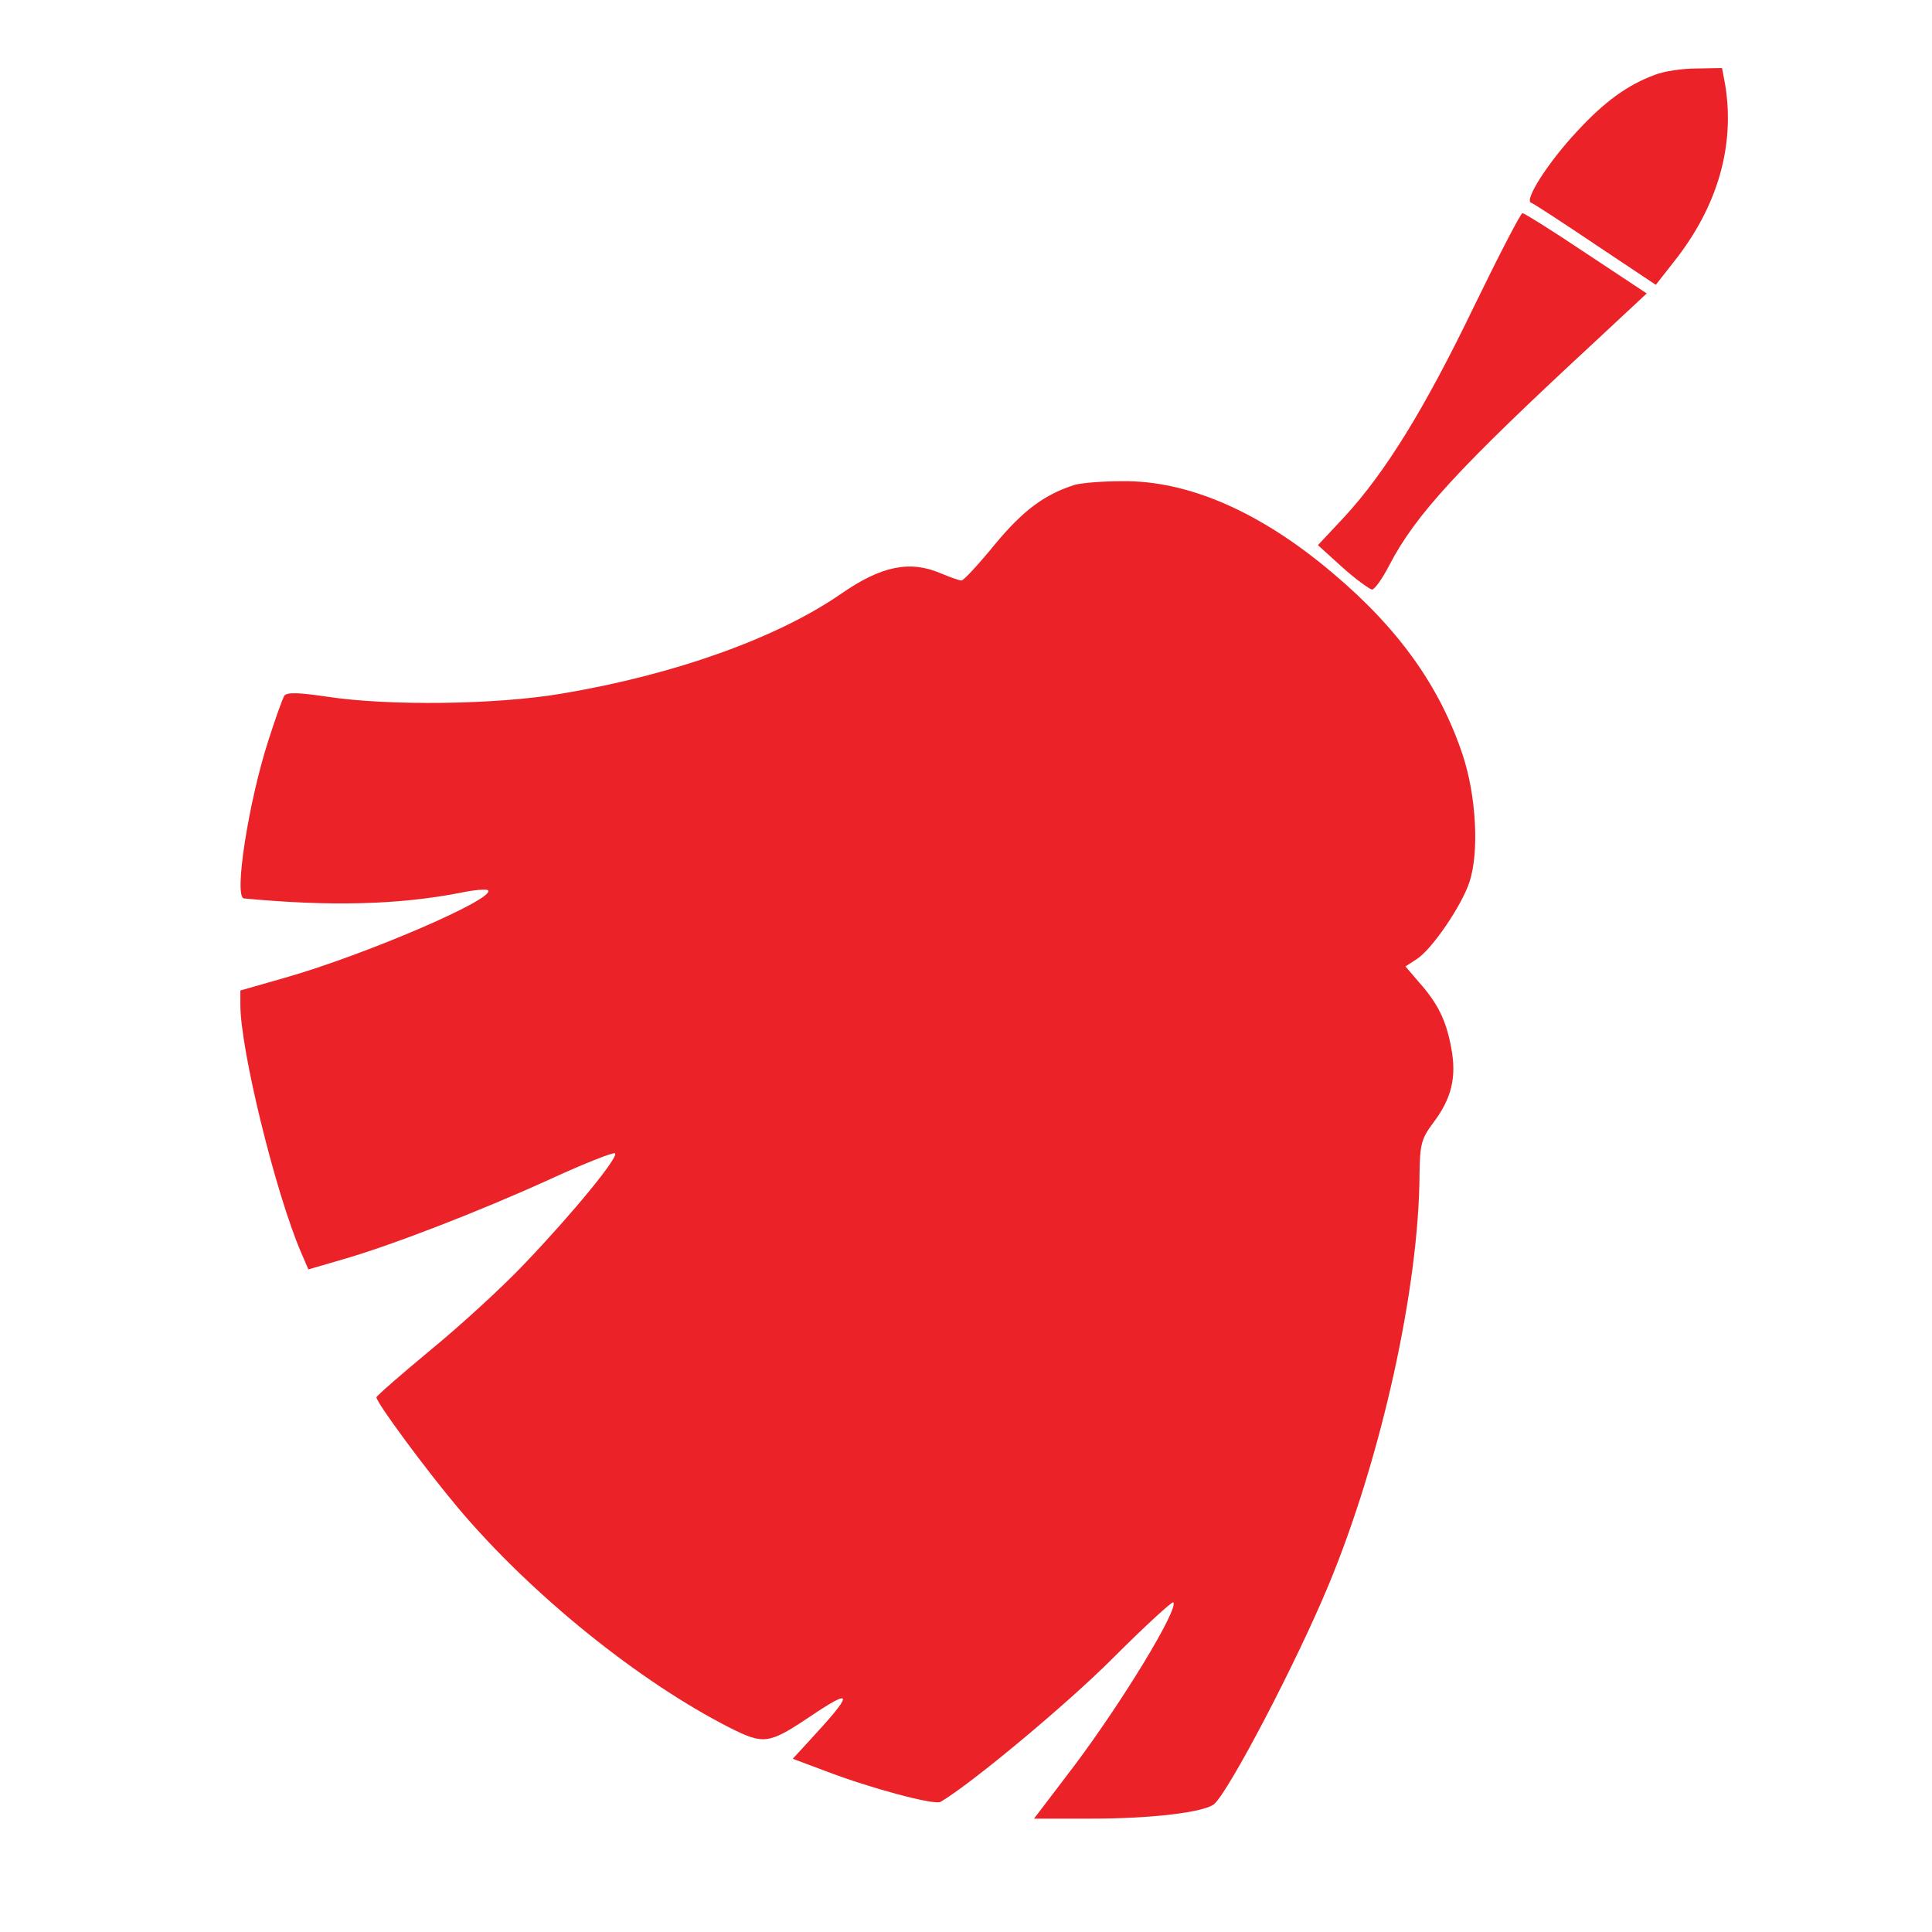 <?xml version="1.0" standalone="no"?>
<!DOCTYPE svg PUBLIC "-//W3C//DTD SVG 20010904//EN"
 "http://www.w3.org/TR/2001/REC-SVG-20010904/DTD/svg10.dtd">
<svg version="1.0" xmlns="http://www.w3.org/2000/svg"
 width="426pt" height="426pt" viewBox="0 0 426 426"
 preserveAspectRatio="xMidYMid meet">

<g transform="translate(0,426) scale(0.1,-0.1)"
fill="#eb2227" stroke="none">
<path d="M3649 4095 c-60 -22 -111 -59 -171 -124 -64 -68 -118 -153 -102 -158
6 -2 70 -44 143 -93 l132 -88 40 51 c96 121 135 255 113 390 l-7 37 -56 -1
c-31 0 -72 -6 -92 -14z"/>
<path d="M3250 3584 c-109 -226 -195 -365 -285 -463 l-59 -63 54 -49 c30 -27
60 -48 65 -49 6 0 23 24 38 53 58 112 152 214 451 491 l117 109 -133 88 c-73
49 -137 89 -141 89 -4 0 -52 -93 -107 -206z"/>
<path d="M2370 3191 c-66 -21 -113 -55 -176 -131 -36 -44 -69 -80 -74 -80 -4
0 -25 7 -46 16 -68 29 -131 16 -219 -45 -140 -97 -365 -178 -614 -220 -145
-25 -384 -28 -521 -7 -61 9 -87 10 -93 2 -4 -6 -20 -51 -36 -101 -43 -134 -76
-344 -53 -346 191 -18 339 -14 475 12 32 7 60 9 63 6 19 -18 -272 -143 -448
-193 l-98 -28 0 -32 c0 -98 77 -413 134 -546 l16 -37 72 21 c106 30 303 106
461 178 76 35 140 60 143 57 9 -8 -94 -133 -198 -242 -49 -52 -143 -138 -209
-192 -65 -54 -119 -101 -119 -104 0 -12 111 -162 181 -245 162 -192 400 -383
599 -484 74 -37 85 -36 176 25 98 66 97 53 -4 -56 l-34 -37 72 -27 c99 -38
241 -76 254 -68 68 40 278 215 379 316 71 71 131 126 134 124 13 -13 -110
-216 -218 -360 l-89 -117 128 0 c132 0 247 14 269 32 32 27 181 311 252 482
117 281 200 658 201 908 1 65 4 77 30 112 41 54 52 101 40 165 -11 61 -30 99
-71 145 l-30 35 26 17 c33 22 98 117 115 169 22 66 15 191 -15 281 -50 150
-141 278 -286 400 -159 135 -319 205 -465 203 -44 0 -90 -4 -104 -8z"/>
</g>
</svg>

